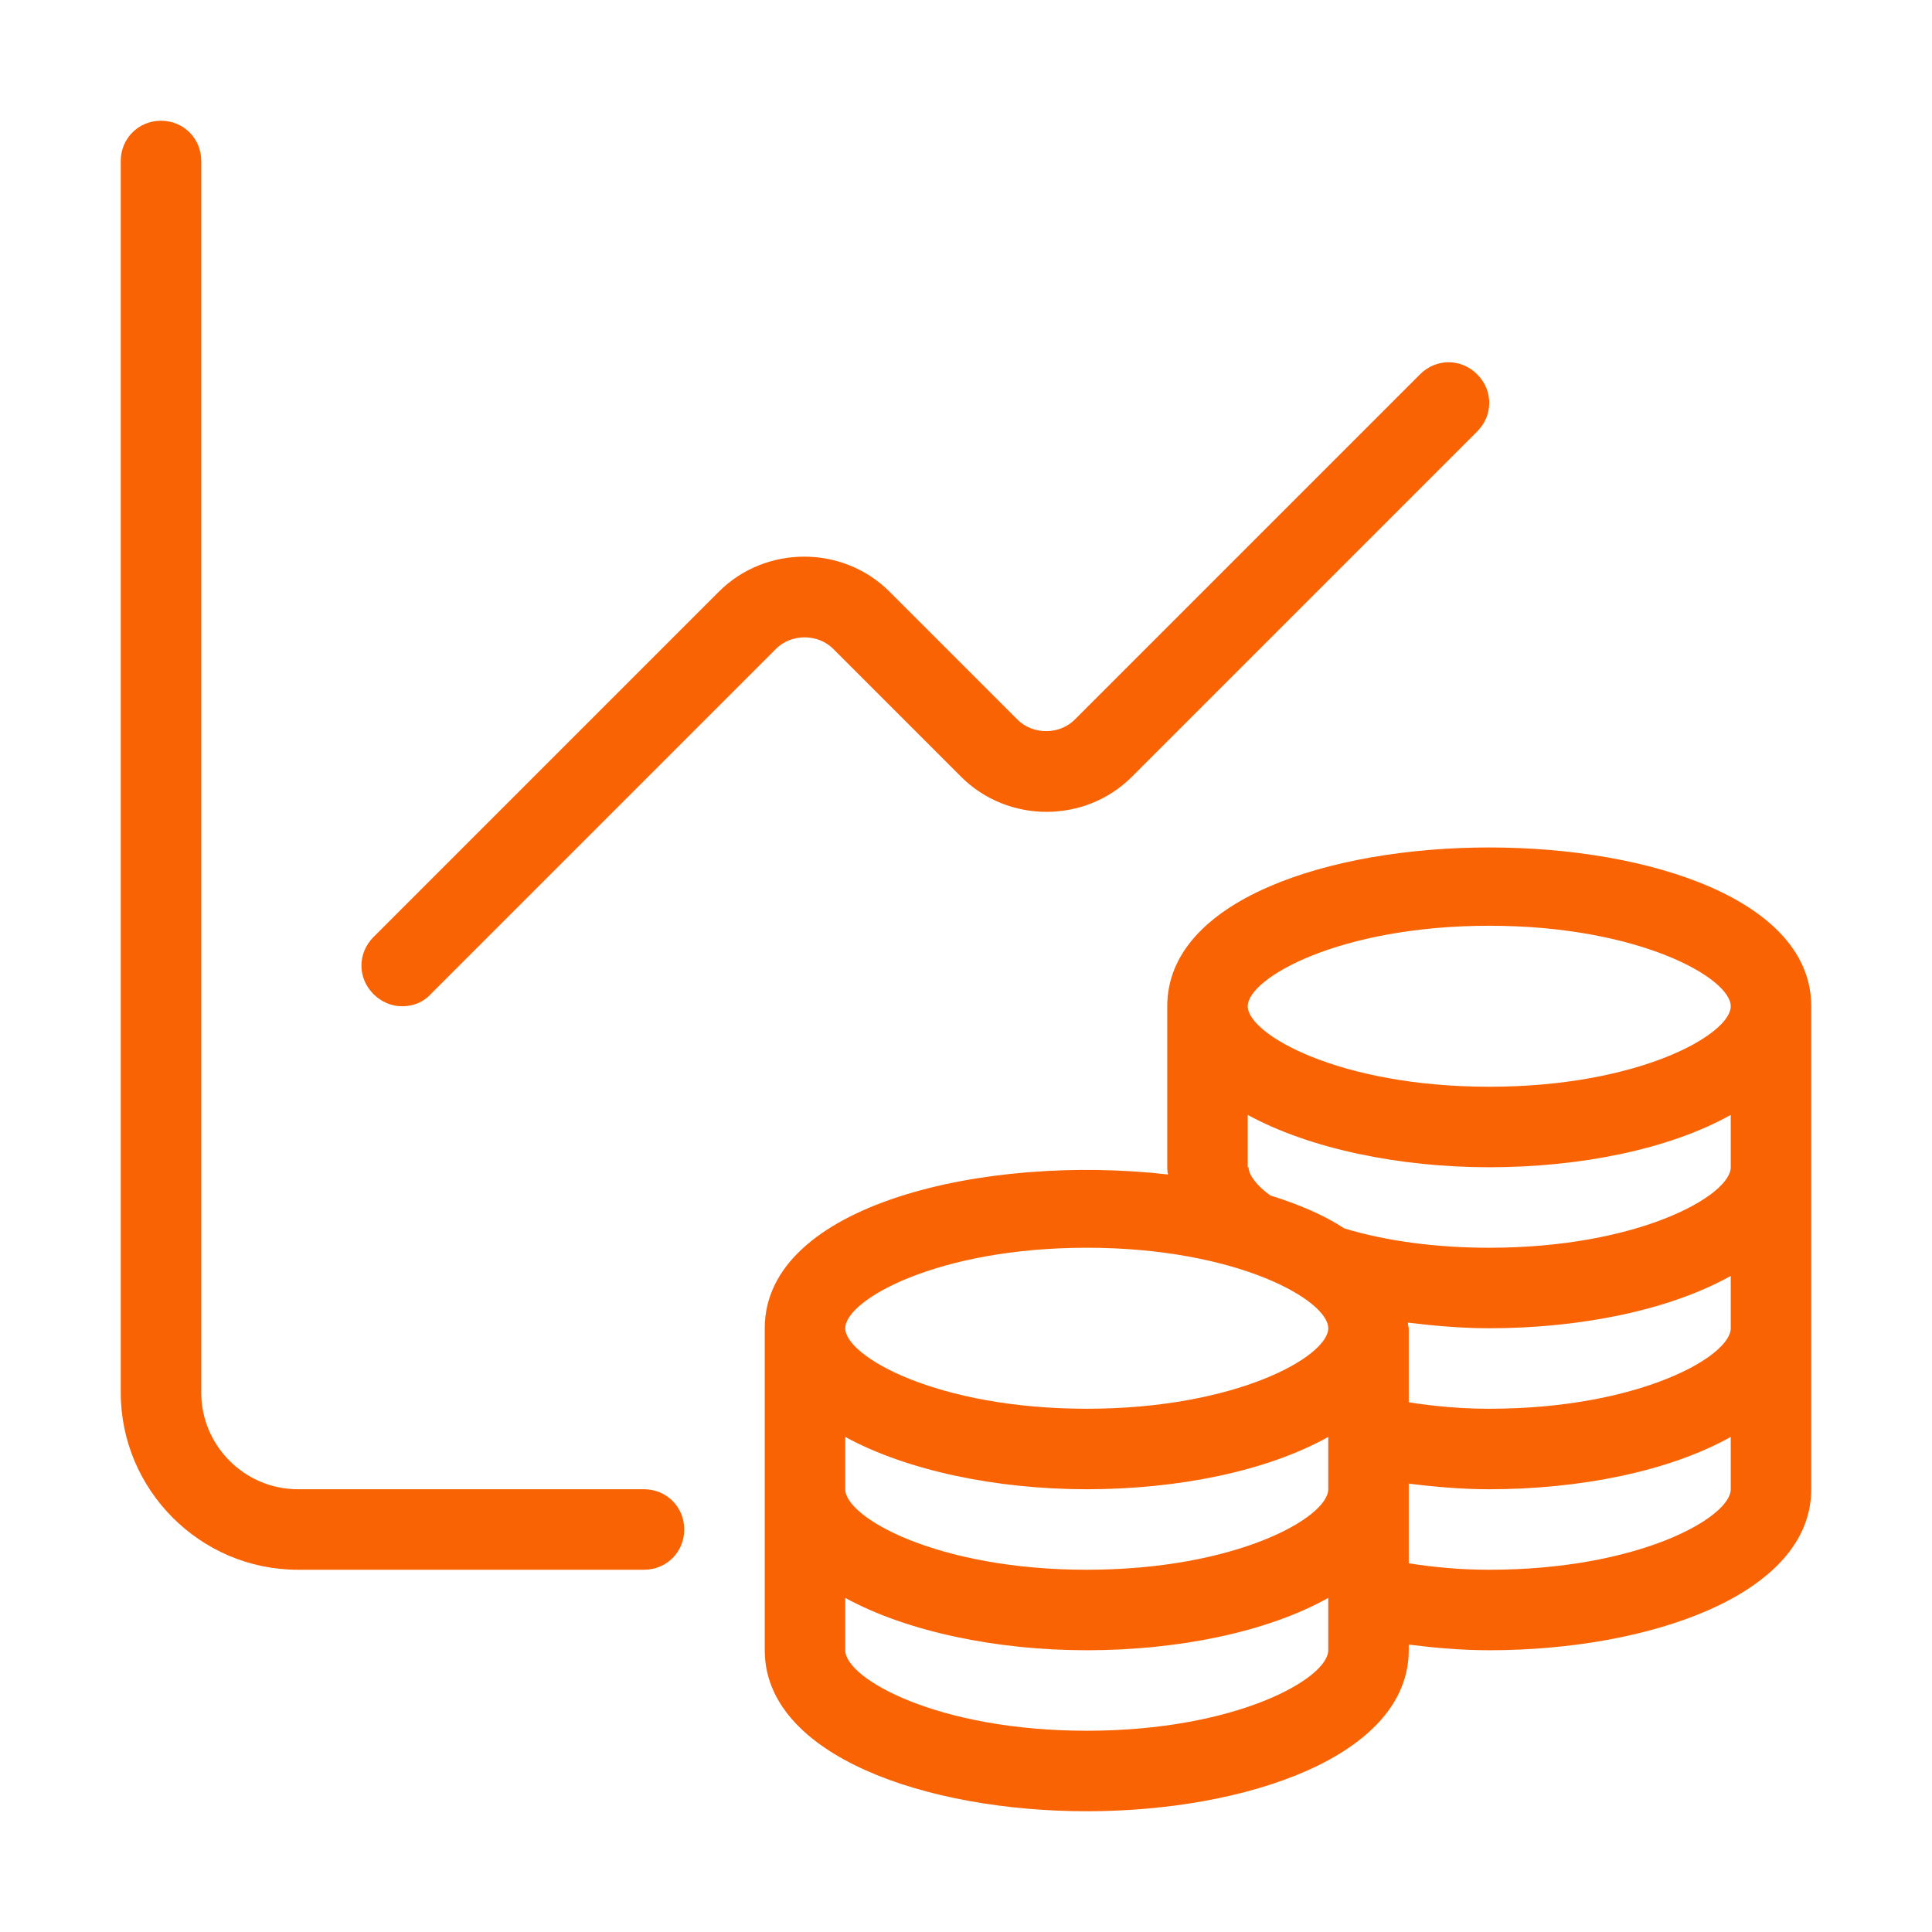 <svg width="96" height="96" viewBox="0 0 96 96" fill="none" xmlns="http://www.w3.org/2000/svg">
<path d="M14.8 78H32C33.12 78 34 77.12 34 76C34 74.88 33.12 74 32 74H14.8C12.16 74 10 71.84 10 69.2V8C10 6.88 9.12 6 8 6C6.88 6 6 6.88 6 8V69.2C6 74.04 9.96 78 14.8 78Z" fill="#F96304"/>
<path d="M20 50C20.52 50 21.04 49.8 21.4 49.4L38.56 32.24C39.32 31.48 40.64 31.48 41.4 32.24L47.76 38.6C50.08 40.92 53.92 40.92 56.24 38.6L73.4 21.44C74.2 20.64 74.2 19.4 73.4 18.6C72.6 17.8 71.36 17.8 70.56 18.6L53.4 35.76C52.64 36.52 51.32 36.52 50.56 35.76L44.2 29.4C41.88 27.08 38.04 27.08 35.72 29.4L18.56 46.56C17.76 47.36 17.76 48.6 18.56 49.4C18.96 49.8 19.48 50 19.96 50H20Z" fill="#F96304"/>
<path d="M58 50V58C58 58 58 58.24 58.04 58.36C48.96 57.32 38 59.84 38 66V82C38 87.24 46.04 90 54 90C61.96 90 70 87.24 70 82V81.72C71.28 81.88 72.64 82 74 82C81.96 82 90 79.24 90 74V50C90 39.48 58 39.48 58 50ZM62 58V55.4C65.08 57.08 69.52 58 74 58C78.48 58 82.92 57.12 86 55.4V58C86 59.4 81.44 62 74 62C71.4 62 68.92 61.68 66.8 61.04C65.76 60.36 64.52 59.84 63.12 59.4C62.44 58.92 62.04 58.36 62.04 58H62ZM86 66C86 67.4 81.44 70 74 70C72.6 70 71.28 69.88 70 69.68V66C70 66 69.96 65.84 69.96 65.72C71.28 65.88 72.64 66 74 66C78.48 66 82.92 65.12 86 63.4V66ZM42 71.4C45.08 73.08 49.52 74 54 74C58.48 74 62.92 73.12 66 71.4V74C66 75.4 61.44 78 54 78C46.56 78 42 75.4 42 74V71.4ZM54 62C61.44 62 66 64.6 66 66C66 67.4 61.44 70 54 70C46.56 70 42 67.4 42 66C42 64.6 46.56 62 54 62ZM54 86C46.56 86 42 83.4 42 82V79.4C45.08 81.08 49.52 82 54 82C58.48 82 62.92 81.12 66 79.4V82C66 83.4 61.44 86 54 86ZM74 78C72.6 78 71.28 77.88 70 77.68V73.72C71.28 73.88 72.64 74 74 74C78.48 74 82.92 73.12 86 71.4V74C86 75.4 81.44 78 74 78ZM86 50C86 51.4 81.44 54 74 54C66.56 54 62 51.4 62 50C62 48.6 66.56 46 74 46C81.44 46 86 48.6 86 50Z" fill="#F96304"/>
</svg>

